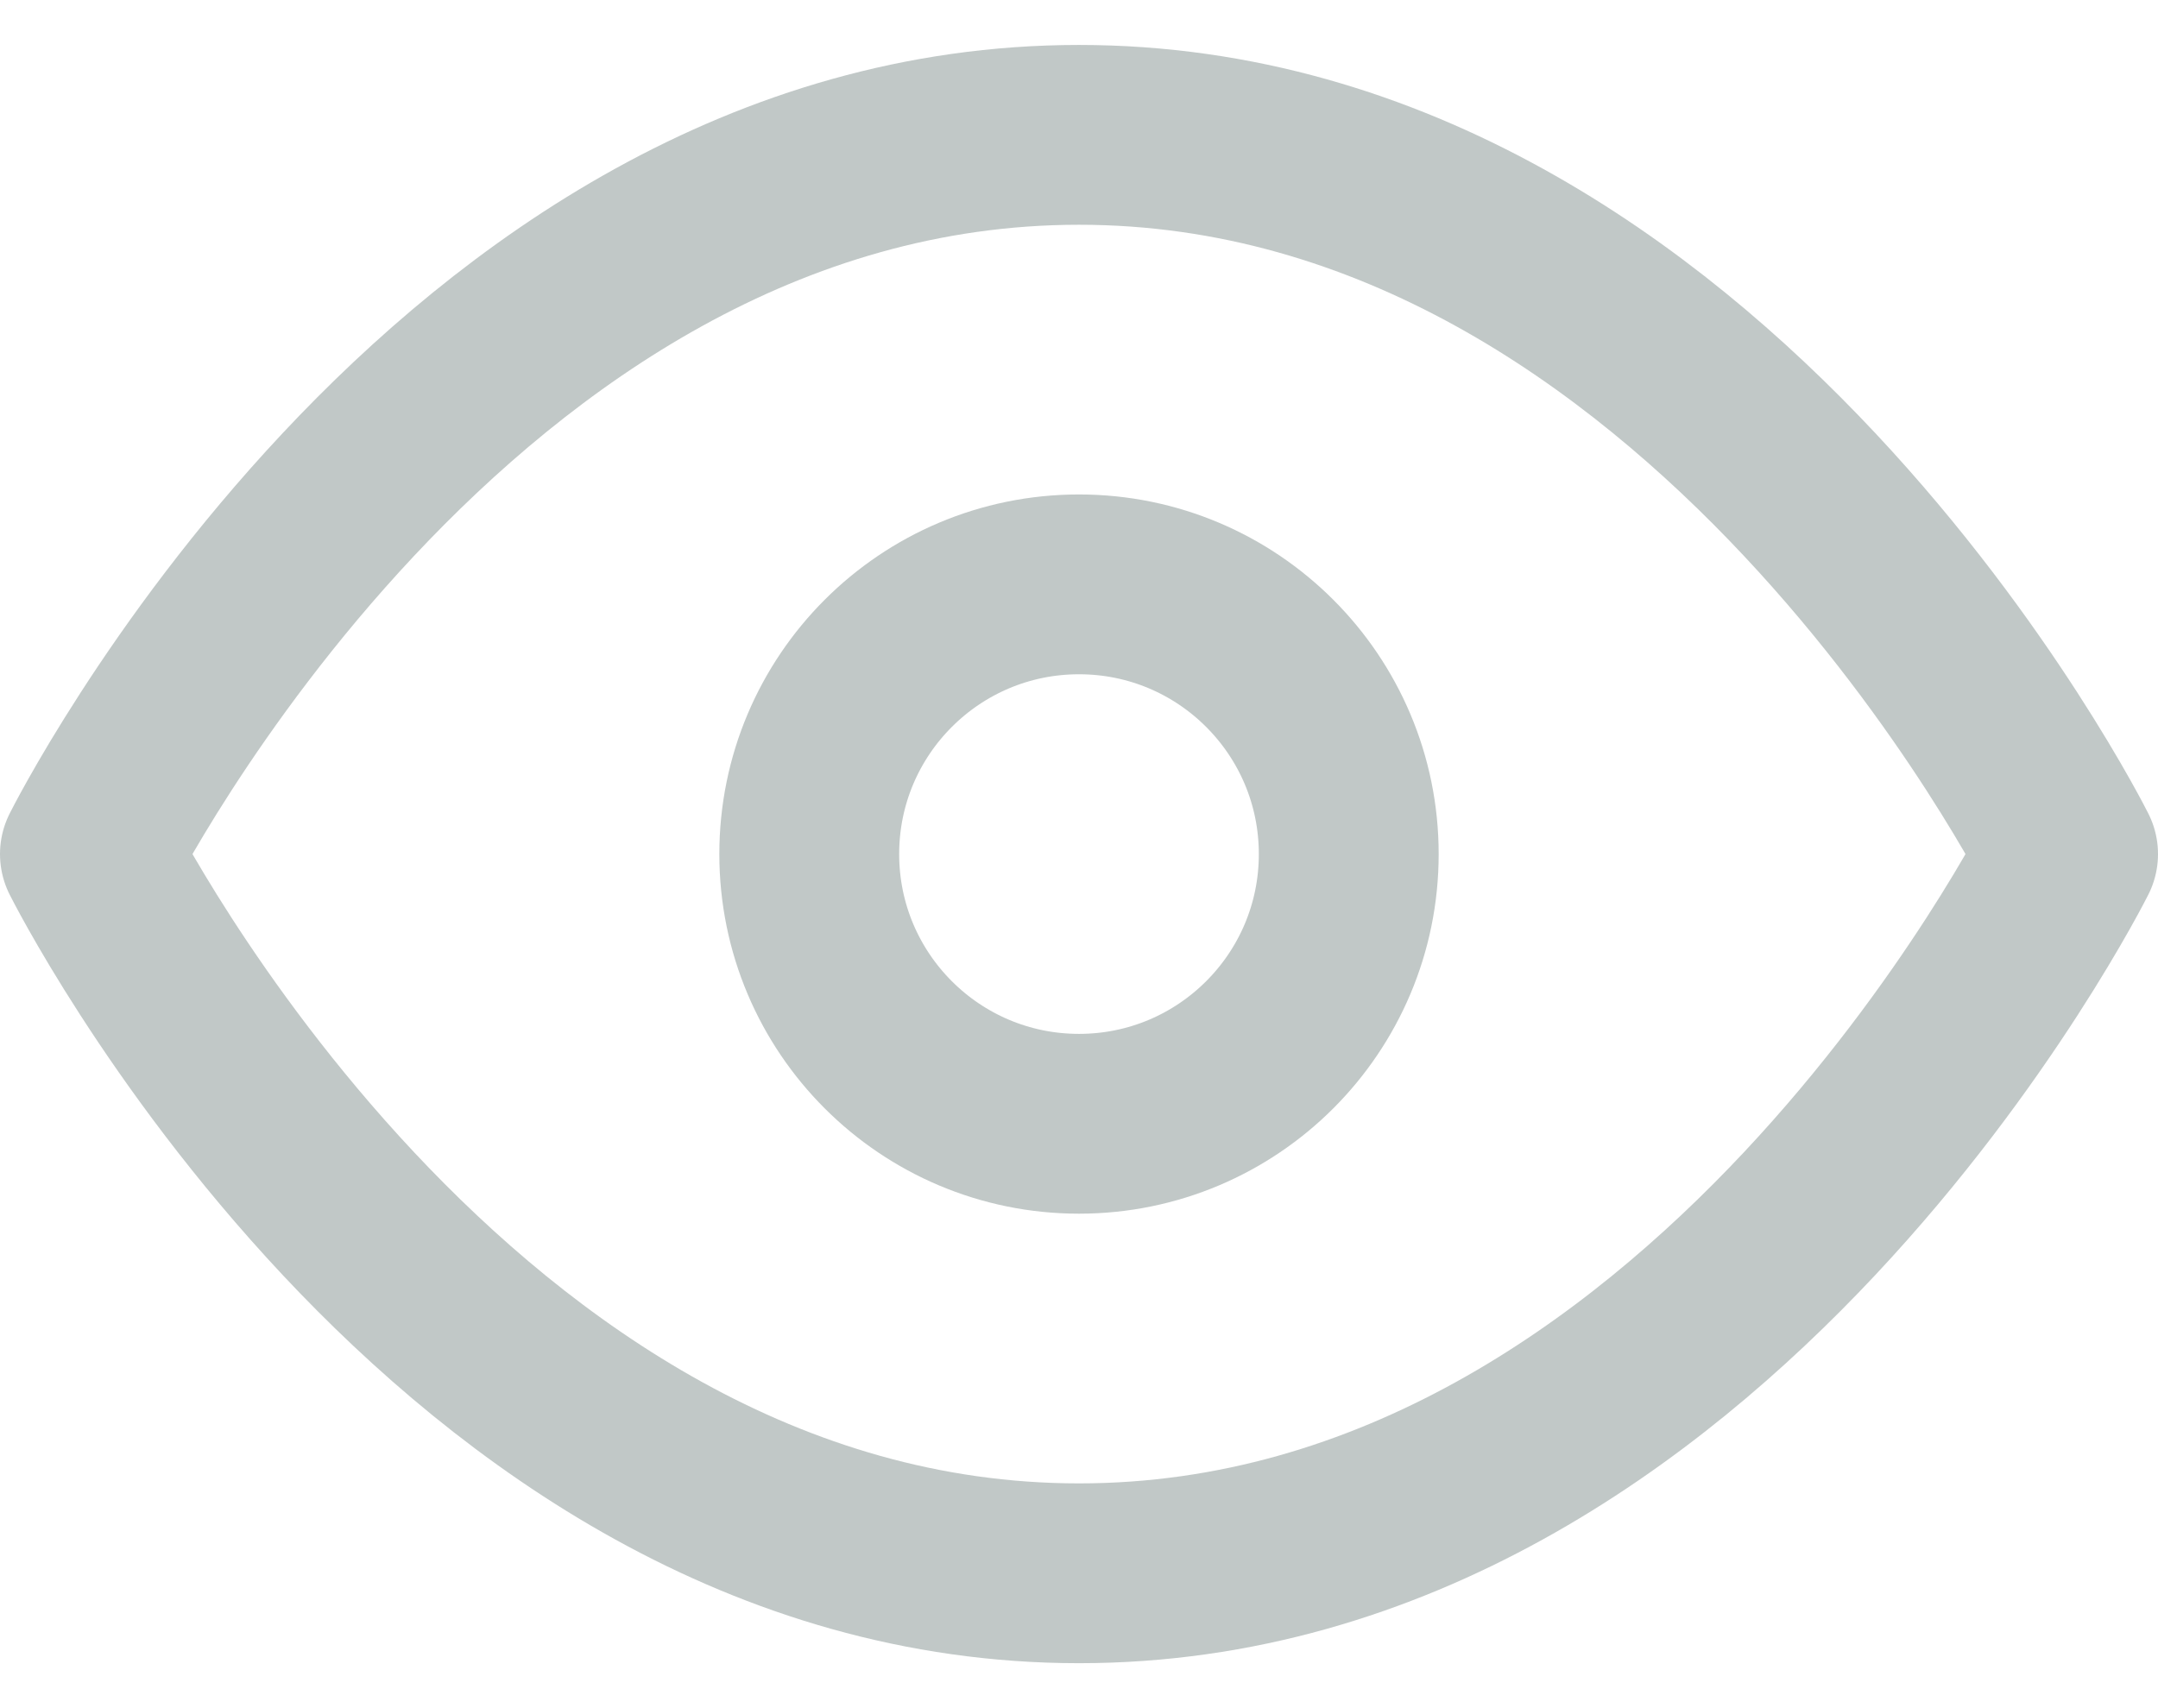 <svg width="24" height="19" viewBox="0 0 24 19" fill="none" xmlns="http://www.w3.org/2000/svg">
<path d="M1 9.5C1 9.5 5 1.5 12 1.5C19 1.5 23 9.5 23 9.5C23 9.5 19 17.5 12 17.5C5 17.5 1 9.5 1 9.5Z" stroke="#C1C8C7" stroke-width="2" stroke-linecap="round" stroke-linejoin="round"/>
<path d="M12 12.5C13.657 12.5 15 11.157 15 9.5C15 7.843 13.657 6.5 12 6.5C10.343 6.5 9 7.843 9 9.5C9 11.157 10.343 12.5 12 12.5Z" stroke="#C1C8C7" stroke-width="2" stroke-linecap="round" stroke-linejoin="round"/>
</svg>
